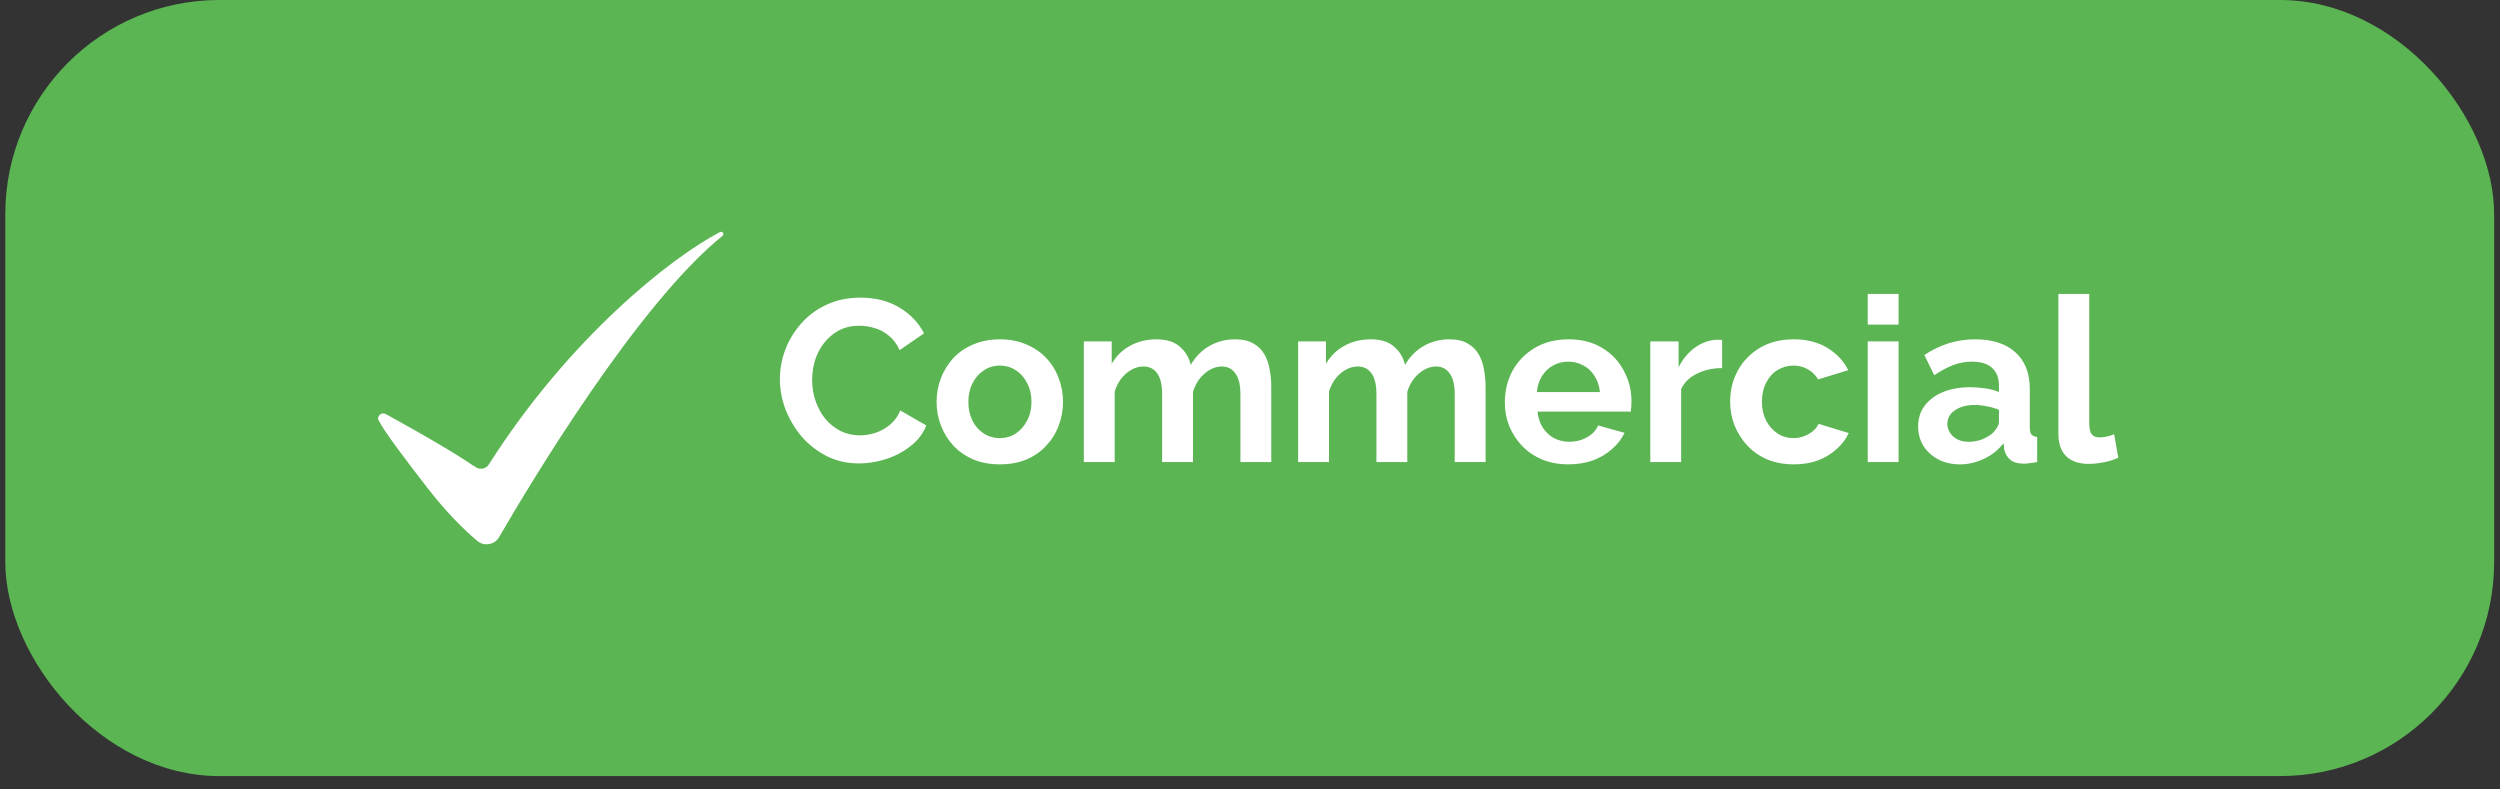 <svg width="152" height="48" viewBox="0 0 152 48" fill="none" xmlns="http://www.w3.org/2000/svg">
<rect x="0" y="0" width="152" height="48" fill="#333333" stroke="none"/>
<rect x="0.322" width="151.322" height="47.186" rx="13.017" fill="#5AB552"/>
<path d="M43.766 14.113C40.789 15.671 34.631 20.521 29.719 28.24C29.558 28.498 29.214 28.571 28.956 28.426V28.416C28.816 28.344 28.687 28.261 28.558 28.168C26.957 27.085 23.453 25.175 23.453 25.175C23.238 25.062 23.012 25.217 22.991 25.413C22.98 25.423 22.98 25.444 22.991 25.475C23.002 25.516 23.012 25.557 23.045 25.599C23.335 26.197 24.721 28.034 26.043 29.737C27.516 31.636 28.816 32.719 29.031 32.895C29.031 32.895 29.042 32.905 29.053 32.915C29.45 33.225 30.063 33.121 30.332 32.678C32.331 29.231 38.801 18.478 43.927 14.34C44.067 14.226 43.917 14.03 43.766 14.113Z" fill="white"/>
<path d="M47.417 23.053C47.417 22.447 47.524 21.854 47.739 21.275C47.963 20.687 48.285 20.155 48.705 19.679C49.125 19.194 49.638 18.811 50.245 18.531C50.852 18.242 51.542 18.097 52.317 18.097C53.232 18.097 54.02 18.298 54.683 18.699C55.355 19.101 55.854 19.623 56.181 20.267L54.697 21.289C54.529 20.916 54.31 20.622 54.039 20.407C53.768 20.183 53.479 20.029 53.171 19.945C52.863 19.852 52.56 19.805 52.261 19.805C51.776 19.805 51.351 19.903 50.987 20.099C50.632 20.295 50.334 20.552 50.091 20.869C49.848 21.187 49.666 21.541 49.545 21.933C49.433 22.325 49.377 22.717 49.377 23.109C49.377 23.548 49.447 23.973 49.587 24.383C49.727 24.785 49.923 25.144 50.175 25.461C50.436 25.769 50.744 26.017 51.099 26.203C51.463 26.381 51.86 26.469 52.289 26.469C52.597 26.469 52.91 26.418 53.227 26.315C53.544 26.213 53.838 26.049 54.109 25.825C54.38 25.601 54.59 25.312 54.739 24.957L56.321 25.867C56.125 26.362 55.803 26.782 55.355 27.127C54.916 27.473 54.422 27.734 53.871 27.911C53.32 28.089 52.774 28.177 52.233 28.177C51.524 28.177 50.875 28.033 50.287 27.743C49.699 27.445 49.19 27.053 48.761 26.567C48.341 26.073 48.01 25.522 47.767 24.915C47.534 24.299 47.417 23.679 47.417 23.053ZM60.795 28.233C60.198 28.233 59.661 28.135 59.185 27.939C58.709 27.734 58.303 27.454 57.967 27.099C57.641 26.745 57.389 26.339 57.211 25.881C57.034 25.424 56.945 24.943 56.945 24.439C56.945 23.926 57.034 23.441 57.211 22.983C57.389 22.526 57.641 22.12 57.967 21.765C58.303 21.411 58.709 21.135 59.185 20.939C59.661 20.734 60.198 20.631 60.795 20.631C61.393 20.631 61.925 20.734 62.391 20.939C62.867 21.135 63.273 21.411 63.609 21.765C63.945 22.12 64.197 22.526 64.365 22.983C64.543 23.441 64.631 23.926 64.631 24.439C64.631 24.943 64.543 25.424 64.365 25.881C64.197 26.339 63.945 26.745 63.609 27.099C63.283 27.454 62.881 27.734 62.405 27.939C61.929 28.135 61.393 28.233 60.795 28.233ZM58.877 24.439C58.877 24.869 58.961 25.251 59.129 25.587C59.297 25.914 59.526 26.171 59.815 26.357C60.105 26.544 60.431 26.637 60.795 26.637C61.15 26.637 61.472 26.544 61.761 26.357C62.051 26.161 62.279 25.9 62.447 25.573C62.625 25.237 62.713 24.855 62.713 24.425C62.713 24.005 62.625 23.627 62.447 23.291C62.279 22.955 62.051 22.694 61.761 22.507C61.472 22.321 61.15 22.227 60.795 22.227C60.431 22.227 60.105 22.325 59.815 22.521C59.526 22.708 59.297 22.969 59.129 23.305C58.961 23.632 58.877 24.01 58.877 24.439ZM77.293 28.093H75.418V23.977C75.418 23.399 75.315 22.974 75.109 22.703C74.913 22.423 74.638 22.283 74.284 22.283C73.919 22.283 73.57 22.428 73.234 22.717C72.907 22.997 72.674 23.366 72.534 23.823V28.093H70.657V23.977C70.657 23.389 70.555 22.96 70.35 22.689C70.153 22.419 69.878 22.283 69.523 22.283C69.159 22.283 68.809 22.423 68.474 22.703C68.147 22.983 67.913 23.352 67.773 23.809V28.093H65.897V20.757H67.591V22.115C67.871 21.639 68.245 21.275 68.712 21.023C69.178 20.762 69.715 20.631 70.322 20.631C70.928 20.631 71.4 20.781 71.736 21.079C72.081 21.378 72.3 21.747 72.394 22.185C72.692 21.681 73.07 21.299 73.528 21.037C73.994 20.767 74.517 20.631 75.096 20.631C75.553 20.631 75.921 20.715 76.201 20.883C76.491 21.042 76.715 21.261 76.874 21.541C77.032 21.812 77.139 22.12 77.195 22.465C77.261 22.811 77.293 23.161 77.293 23.515V28.093ZM90.323 28.093H88.447V23.977C88.447 23.399 88.344 22.974 88.139 22.703C87.943 22.423 87.667 22.283 87.313 22.283C86.949 22.283 86.599 22.428 86.263 22.717C85.936 22.997 85.703 23.366 85.563 23.823V28.093H83.687V23.977C83.687 23.389 83.584 22.96 83.379 22.689C83.183 22.419 82.907 22.283 82.553 22.283C82.189 22.283 81.839 22.423 81.503 22.703C81.176 22.983 80.943 23.352 80.803 23.809V28.093H78.927V20.757H80.621V22.115C80.901 21.639 81.274 21.275 81.741 21.023C82.207 20.762 82.744 20.631 83.351 20.631C83.957 20.631 84.429 20.781 84.765 21.079C85.11 21.378 85.329 21.747 85.423 22.185C85.721 21.681 86.099 21.299 86.557 21.037C87.023 20.767 87.546 20.631 88.125 20.631C88.582 20.631 88.951 20.715 89.231 20.883C89.52 21.042 89.744 21.261 89.903 21.541C90.061 21.812 90.169 22.12 90.225 22.465C90.29 22.811 90.323 23.161 90.323 23.515V28.093ZM95.358 28.233C94.77 28.233 94.238 28.135 93.762 27.939C93.286 27.734 92.88 27.459 92.544 27.113C92.208 26.759 91.947 26.357 91.76 25.909C91.583 25.452 91.494 24.971 91.494 24.467C91.494 23.767 91.648 23.128 91.956 22.549C92.273 21.971 92.721 21.509 93.3 21.163C93.888 20.809 94.579 20.631 95.372 20.631C96.175 20.631 96.861 20.809 97.43 21.163C97.999 21.509 98.433 21.971 98.732 22.549C99.04 23.119 99.194 23.735 99.194 24.397C99.194 24.509 99.189 24.626 99.18 24.747C99.171 24.859 99.161 24.953 99.152 25.027H93.482C93.519 25.401 93.627 25.727 93.804 26.007C93.991 26.287 94.224 26.502 94.504 26.651C94.793 26.791 95.101 26.861 95.428 26.861C95.801 26.861 96.151 26.773 96.478 26.595C96.814 26.409 97.043 26.166 97.164 25.867L98.774 26.315C98.597 26.689 98.34 27.02 98.004 27.309C97.677 27.599 97.29 27.827 96.842 27.995C96.394 28.154 95.899 28.233 95.358 28.233ZM93.44 23.837H97.276C97.239 23.464 97.131 23.142 96.954 22.871C96.786 22.591 96.562 22.377 96.282 22.227C96.002 22.069 95.689 21.989 95.344 21.989C95.008 21.989 94.7 22.069 94.42 22.227C94.149 22.377 93.925 22.591 93.748 22.871C93.58 23.142 93.477 23.464 93.44 23.837ZM104.705 22.381C104.136 22.381 103.627 22.493 103.179 22.717C102.731 22.932 102.409 23.245 102.213 23.655V28.093H100.337V20.757H102.059V22.325C102.32 21.821 102.652 21.425 103.053 21.135C103.454 20.846 103.879 20.687 104.327 20.659C104.43 20.659 104.509 20.659 104.565 20.659C104.621 20.659 104.668 20.664 104.705 20.673V22.381ZM109.071 28.233C108.474 28.233 107.937 28.135 107.461 27.939C106.985 27.734 106.579 27.454 106.243 27.099C105.907 26.735 105.646 26.325 105.459 25.867C105.282 25.41 105.193 24.929 105.193 24.425C105.193 23.735 105.347 23.105 105.655 22.535C105.973 21.957 106.421 21.495 106.999 21.149C107.578 20.804 108.264 20.631 109.057 20.631C109.851 20.631 110.532 20.804 111.101 21.149C111.671 21.495 112.095 21.947 112.375 22.507L110.541 23.067C110.383 22.797 110.173 22.591 109.911 22.451C109.65 22.302 109.361 22.227 109.043 22.227C108.689 22.227 108.362 22.321 108.063 22.507C107.774 22.685 107.545 22.941 107.377 23.277C107.209 23.604 107.125 23.987 107.125 24.425C107.125 24.855 107.209 25.237 107.377 25.573C107.555 25.9 107.788 26.161 108.077 26.357C108.367 26.544 108.689 26.637 109.043 26.637C109.267 26.637 109.477 26.6 109.673 26.525C109.879 26.451 110.061 26.348 110.219 26.217C110.378 26.087 110.495 25.937 110.569 25.769L112.403 26.329C112.235 26.693 111.988 27.02 111.661 27.309C111.344 27.599 110.966 27.827 110.527 27.995C110.098 28.154 109.613 28.233 109.071 28.233ZM113.558 28.093V20.757H115.434V28.093H113.558ZM113.558 19.735V17.873H115.434V19.735H113.558ZM116.622 25.923C116.622 25.447 116.753 25.032 117.014 24.677C117.285 24.313 117.658 24.033 118.134 23.837C118.61 23.641 119.156 23.543 119.772 23.543C120.08 23.543 120.393 23.567 120.71 23.613C121.027 23.66 121.303 23.735 121.536 23.837V23.445C121.536 22.979 121.396 22.619 121.116 22.367C120.845 22.115 120.439 21.989 119.898 21.989C119.497 21.989 119.114 22.059 118.75 22.199C118.386 22.339 118.003 22.545 117.602 22.815L117 21.583C117.485 21.266 117.98 21.028 118.484 20.869C118.997 20.711 119.534 20.631 120.094 20.631C121.139 20.631 121.951 20.893 122.53 21.415C123.118 21.938 123.412 22.685 123.412 23.655V25.993C123.412 26.189 123.445 26.329 123.51 26.413C123.585 26.497 123.701 26.549 123.86 26.567V28.093C123.692 28.121 123.538 28.145 123.398 28.163C123.267 28.182 123.155 28.191 123.062 28.191C122.689 28.191 122.404 28.107 122.208 27.939C122.021 27.771 121.905 27.566 121.858 27.323L121.816 26.945C121.499 27.356 121.102 27.673 120.626 27.897C120.15 28.121 119.665 28.233 119.17 28.233C118.685 28.233 118.246 28.135 117.854 27.939C117.471 27.734 117.168 27.459 116.944 27.113C116.729 26.759 116.622 26.362 116.622 25.923ZM121.186 26.301C121.289 26.189 121.373 26.077 121.438 25.965C121.503 25.853 121.536 25.751 121.536 25.657V24.915C121.312 24.822 121.069 24.752 120.808 24.705C120.547 24.649 120.299 24.621 120.066 24.621C119.581 24.621 119.179 24.729 118.862 24.943C118.554 25.149 118.4 25.424 118.4 25.769C118.4 25.956 118.451 26.133 118.554 26.301C118.657 26.469 118.806 26.605 119.002 26.707C119.198 26.81 119.431 26.861 119.702 26.861C119.982 26.861 120.257 26.81 120.528 26.707C120.799 26.595 121.018 26.46 121.186 26.301ZM125.151 17.873H127.027V25.741C127.027 26.077 127.083 26.306 127.195 26.427C127.307 26.539 127.461 26.595 127.657 26.595C127.806 26.595 127.96 26.577 128.119 26.539C128.278 26.502 128.418 26.455 128.539 26.399L128.791 27.827C128.539 27.949 128.245 28.042 127.909 28.107C127.573 28.173 127.27 28.205 126.999 28.205C126.411 28.205 125.954 28.051 125.627 27.743C125.31 27.426 125.151 26.978 125.151 26.399V17.873Z" fill="white"/>
</svg>
